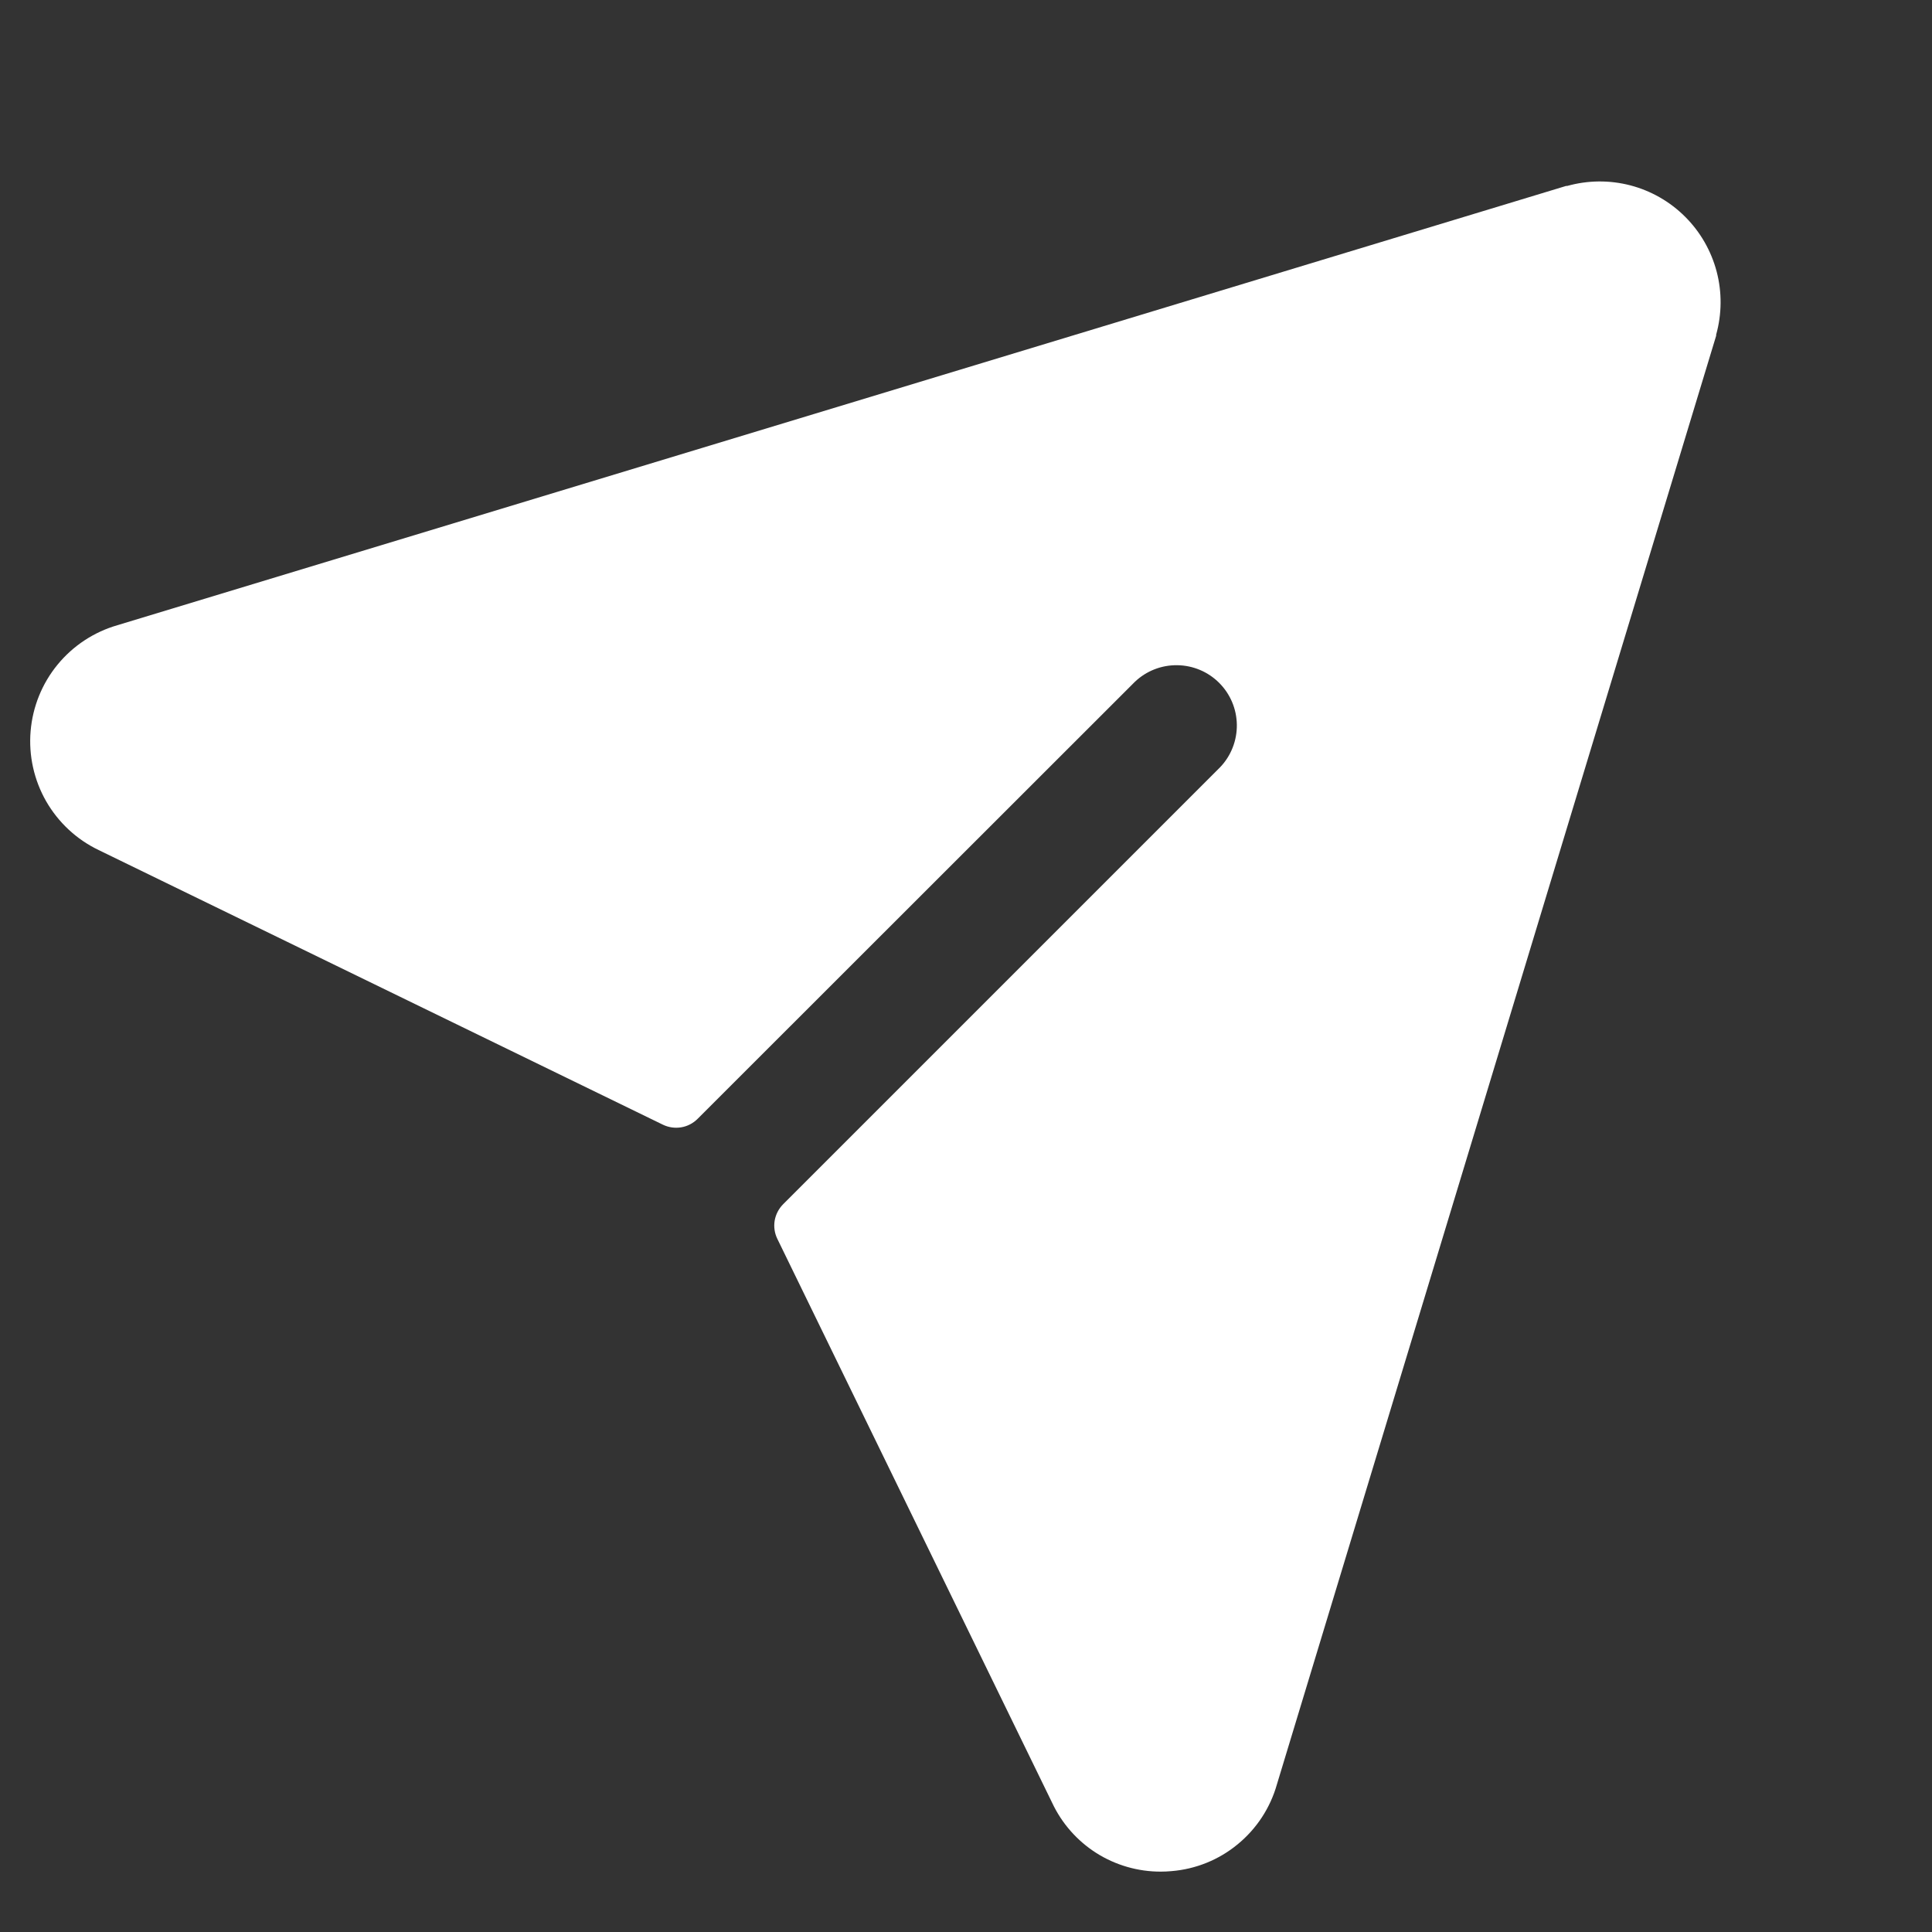 <svg width="32" height="32" viewBox="0 0 32 32" fill="none" xmlns="http://www.w3.org/2000/svg">
<rect x="0" y="0" width="32" height="32" fill="#333333" stroke="none"/>
<g clip-path="url(#clip0_123_9)">
<path d="M28.425 5.543C28.425 5.543 28.425 5.555 28.425 5.561L21.15 29.554C21.04 29.944 20.813 30.29 20.5 30.547C20.188 30.805 19.803 30.96 19.4 30.992C19.342 30.997 19.285 31 19.227 31C18.849 31.001 18.478 30.894 18.159 30.692C17.84 30.489 17.585 30.199 17.425 29.856L12.875 20.519C12.829 20.425 12.814 20.32 12.831 20.217C12.849 20.114 12.898 20.02 12.971 19.946L20.211 12.706C20.391 12.517 20.489 12.265 20.486 12.005C20.483 11.744 20.378 11.495 20.193 11.31C20.009 11.126 19.76 11.021 19.499 11.018C19.238 11.014 18.986 11.113 18.797 11.293L11.554 18.532C11.48 18.606 11.385 18.655 11.283 18.672C11.18 18.689 11.075 18.674 10.981 18.629L1.635 14.08C1.269 13.905 0.966 13.622 0.764 13.271C0.563 12.919 0.473 12.514 0.507 12.11C0.541 11.706 0.696 11.322 0.953 11.009C1.21 10.695 1.557 10.467 1.946 10.355L25.939 3.08H25.957C26.299 2.984 26.66 2.981 27.003 3.07C27.347 3.16 27.66 3.339 27.911 3.59C28.162 3.84 28.342 4.153 28.433 4.497C28.523 4.84 28.52 5.201 28.425 5.543Z" fill="white"/>
</g>
<defs>
<clipPath id="clip0_123_9">
<rect width="32" height="32" fill="white" transform="translate(-0.5)"/>
</clipPath>
</defs>
</svg>
